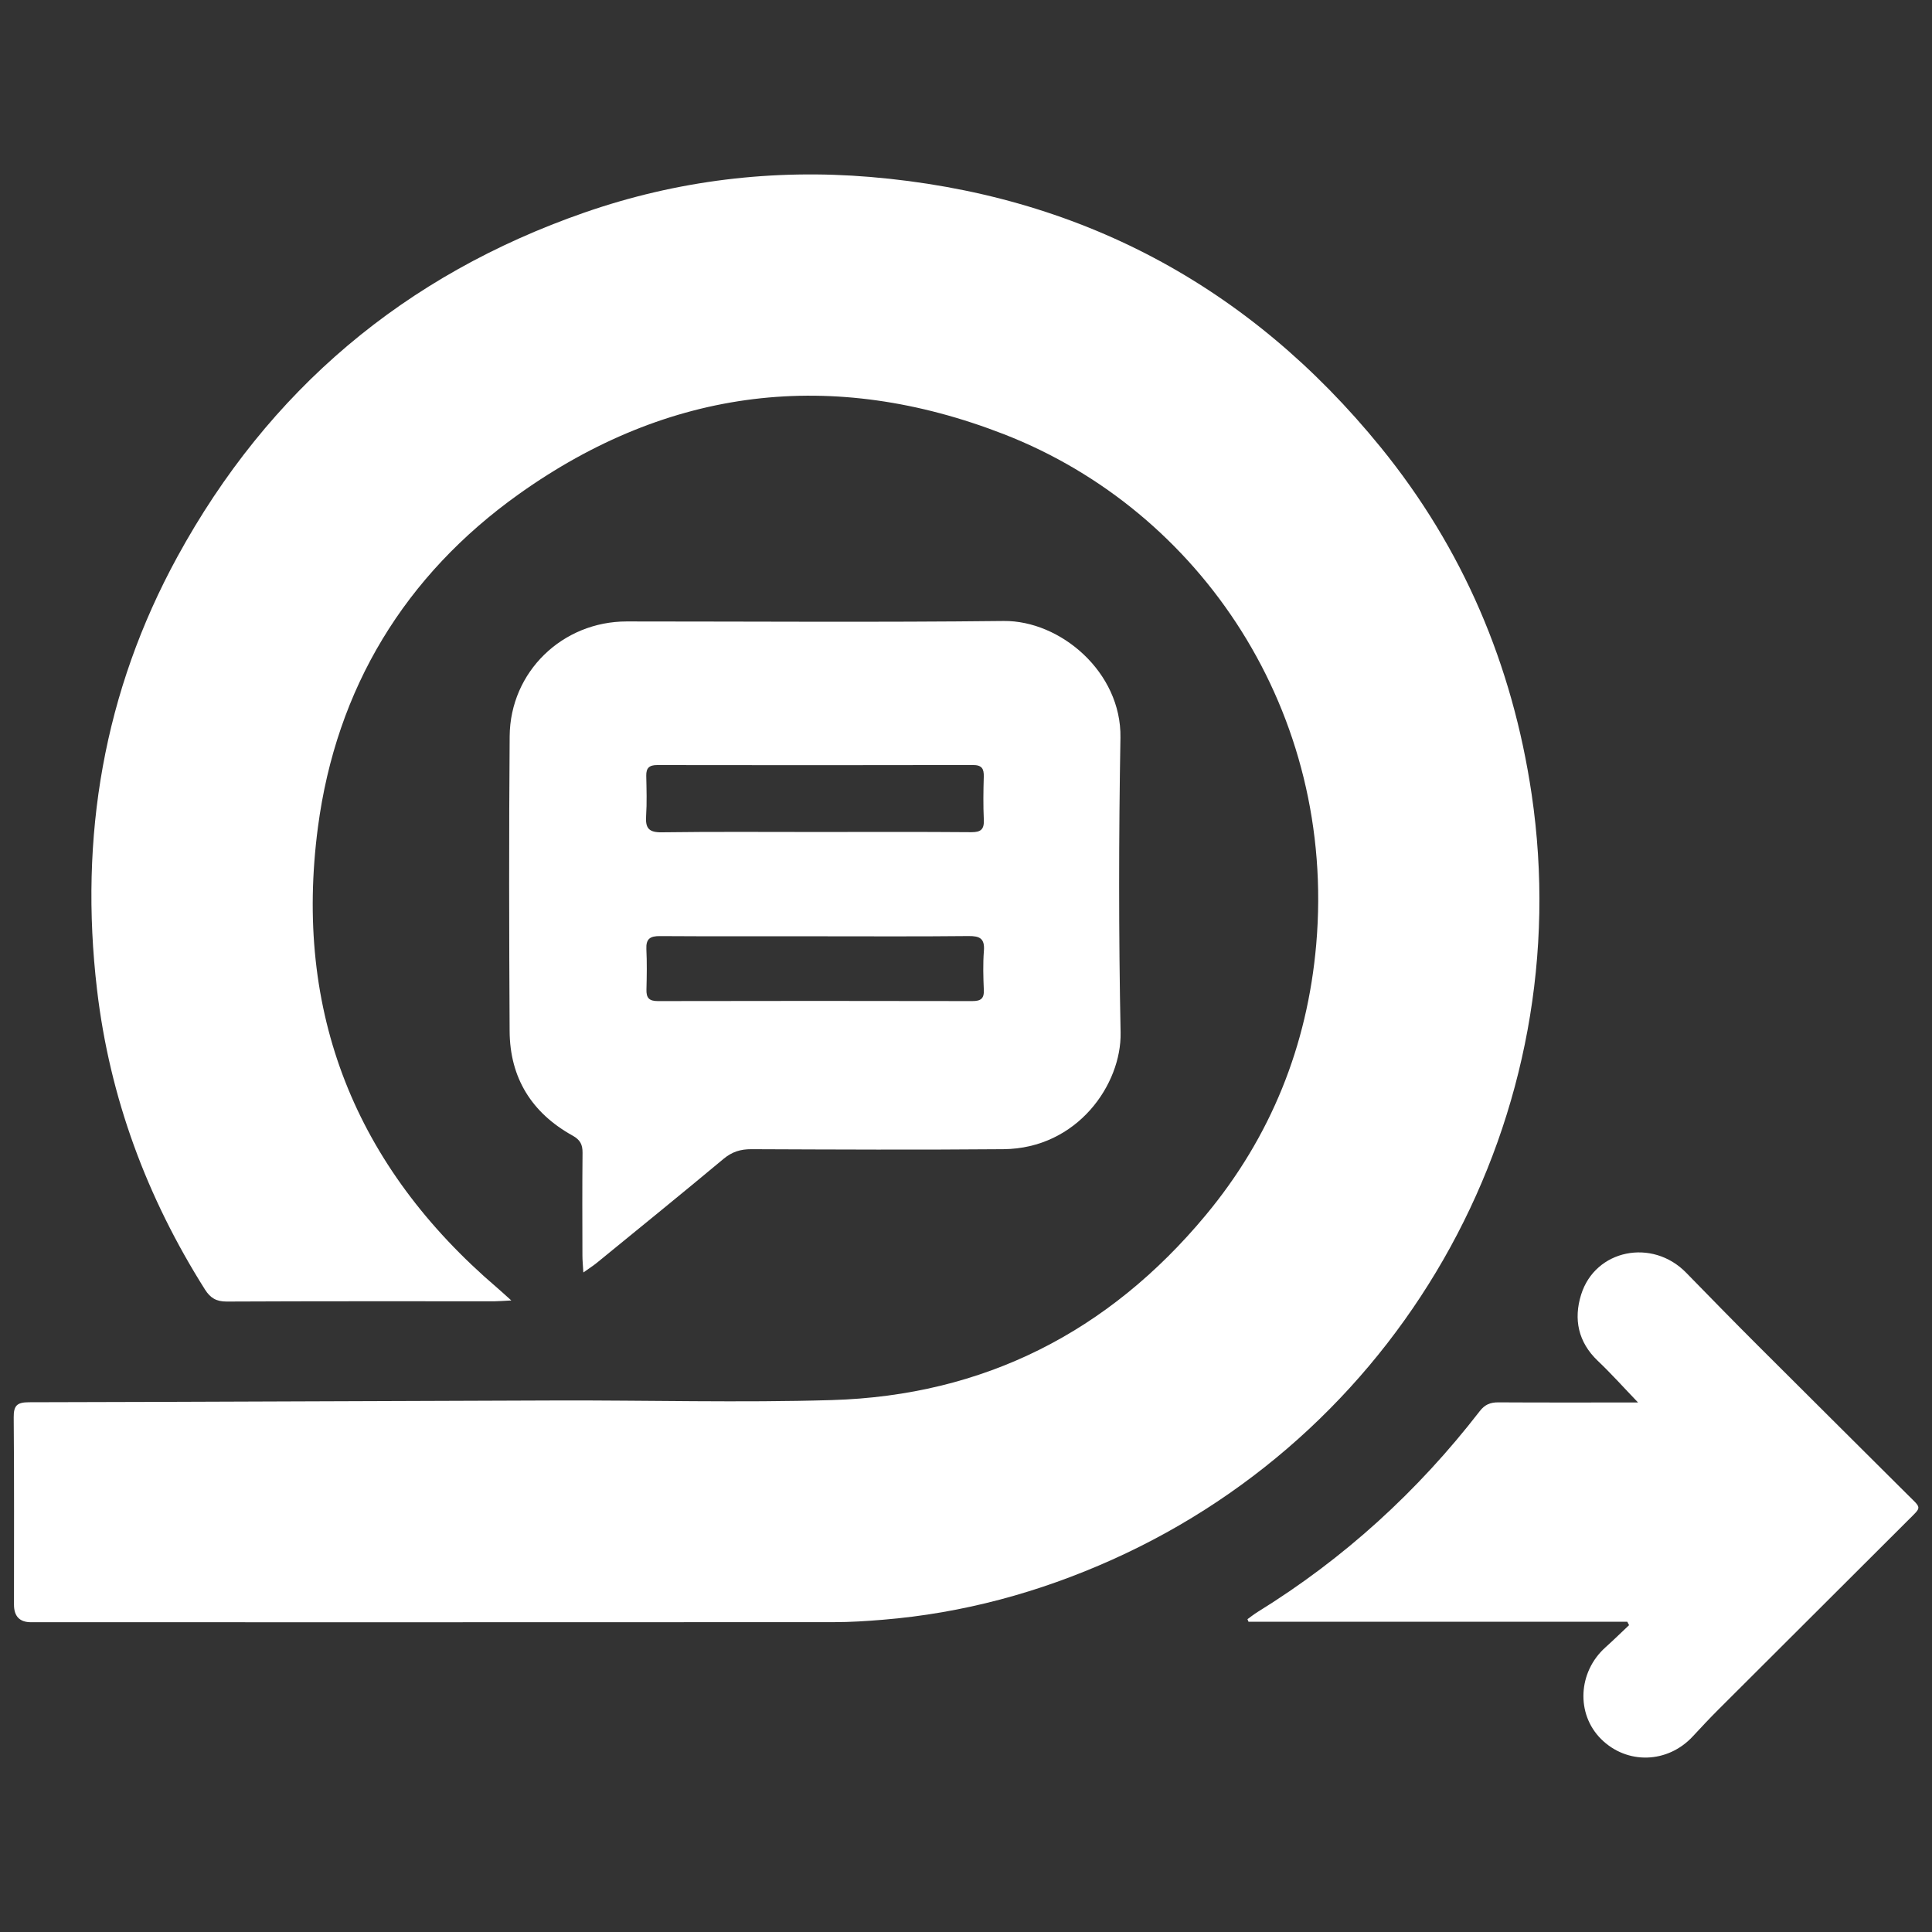 <?xml version="1.0" encoding="UTF-8"?>
<svg xmlns="http://www.w3.org/2000/svg" id="a" viewBox="0 0 500 500">
  <rect x="0" y="0" width="500" height="500" fill="#333333" stroke="none"/>
  <path d="M132.3,336.56c-2.04,.1-3.14,.2-4.24,.21-23.13,0-46.25-.04-69.38,.07-2.67,.01-4.23-.9-5.62-3.09-15.05-23.83-24.66-49.6-27.95-77.64-4.64-39.49,1.69-77.08,20.81-112.05,23.58-43.13,58.79-72.86,105.33-89.05,24-8.35,48.81-11.32,73.93-9.22,53.82,4.51,98.04,28.02,132.14,69.96,21.31,26.21,34.1,56.3,39.06,89.74,12.26,82.77-32.12,163.83-108.52,198.14-18.93,8.5-38.67,13.86-59.37,15.56-4.2,.35-8.42,.62-12.63,.62-69.27,.04-138.55,.02-207.82,.02q-4.42,0-4.42-4.55c0-16.16,.07-32.31-.07-48.47-.03-3.06,.87-3.9,3.92-3.91,45.5-.09,91-.33,136.49-.46,23.76-.07,47.53,.61,71.27-.1,39.37-1.16,71.64-17.61,96.77-47.81,16.89-20.29,26.36-43.89,28.64-70.13,5.2-59.98-29.82-112.16-80.76-132-44.38-17.29-86.81-12.16-125.59,15.47-29.5,21.02-47.27,50.27-52.01,86.22-6.31,47.89,9.62,87.79,46.43,119.23,.99,.85,1.95,1.74,3.62,3.24Z" style="fill:#fff;"></path>
  <path d="M150.97,329.32c-.11-1.94-.24-3.15-.24-4.37-.02-8.87-.06-17.73,.03-26.6,.02-2.13-.59-3.36-2.58-4.46-10.56-5.86-16.22-14.92-16.29-27.03-.14-25.44-.19-50.88,.01-76.32,.13-16.68,13.65-29.71,30.3-29.71,32.51,0,65.03,.25,97.54-.12,14.66-.16,30.52,13.23,30.23,30.21-.44,25.43-.47,50.88,.04,76.31,.27,13.33-11.14,30.01-30.32,30.18-21.74,.19-43.49,.09-65.24,0-2.8-.01-4.99,.67-7.18,2.49-10.86,9.06-21.85,17.97-32.8,26.91-.93,.76-1.95,1.4-3.49,2.5Zm60.18-114c13.41,0,26.82-.06,40.22,.05,2.52,.02,3.36-.77,3.24-3.26-.17-3.69-.12-7.39-.01-11.08,.06-2.07-.47-3.05-2.81-3.04-27.24,.06-54.47,.05-81.71,.01-2.04,0-2.87,.73-2.83,2.77,.07,3.48,.19,6.98-.04,10.45-.2,3.11,.72,4.23,4.04,4.18,13.3-.18,26.6-.08,39.9-.08Zm.21,26.98c-13.52,0-27.03,.05-40.55-.04-2.54-.02-3.66,.68-3.53,3.38,.17,3.48,.11,6.97,.02,10.45-.06,2.13,.66,2.99,2.92,2.99,27.14-.06,54.28-.05,81.42,0,2.15,0,3.07-.61,2.97-2.87-.14-3.37-.24-6.77,.02-10.13,.25-3.19-1.04-3.86-3.99-3.83-13.09,.14-26.19,.06-39.28,.06Z" style="fill:#fff;"></path>
  <path d="M421.12,419.7h-98.01l-.27-.66c.88-.63,1.73-1.31,2.65-1.88,22.34-13.8,41.43-31.21,57.47-51.96,1.33-1.72,2.75-2.28,4.81-2.27,11.92,.07,23.84,.03,36.15,.03-3.64-3.79-6.89-7.43-10.42-10.78-5.1-4.86-6.28-10.8-4.31-17.12,3.65-11.72,18.43-14.66,27.18-5.69,6.12,6.27,12.24,12.54,18.44,18.73,12.92,12.92,25.89,25.77,38.82,38.67,3.75,3.74,3.79,3.05,.11,6.74-16.36,16.34-32.74,32.66-49.1,49-2.24,2.24-4.4,4.55-6.55,6.87-6.51,7.03-17.05,7.34-23.74,.67-6.51-6.49-5.98-17.33,1.12-23.7,2.09-1.87,4.09-3.84,6.13-5.76l-.47-.9Z" style="fill:#fff;"></path>
</svg>
